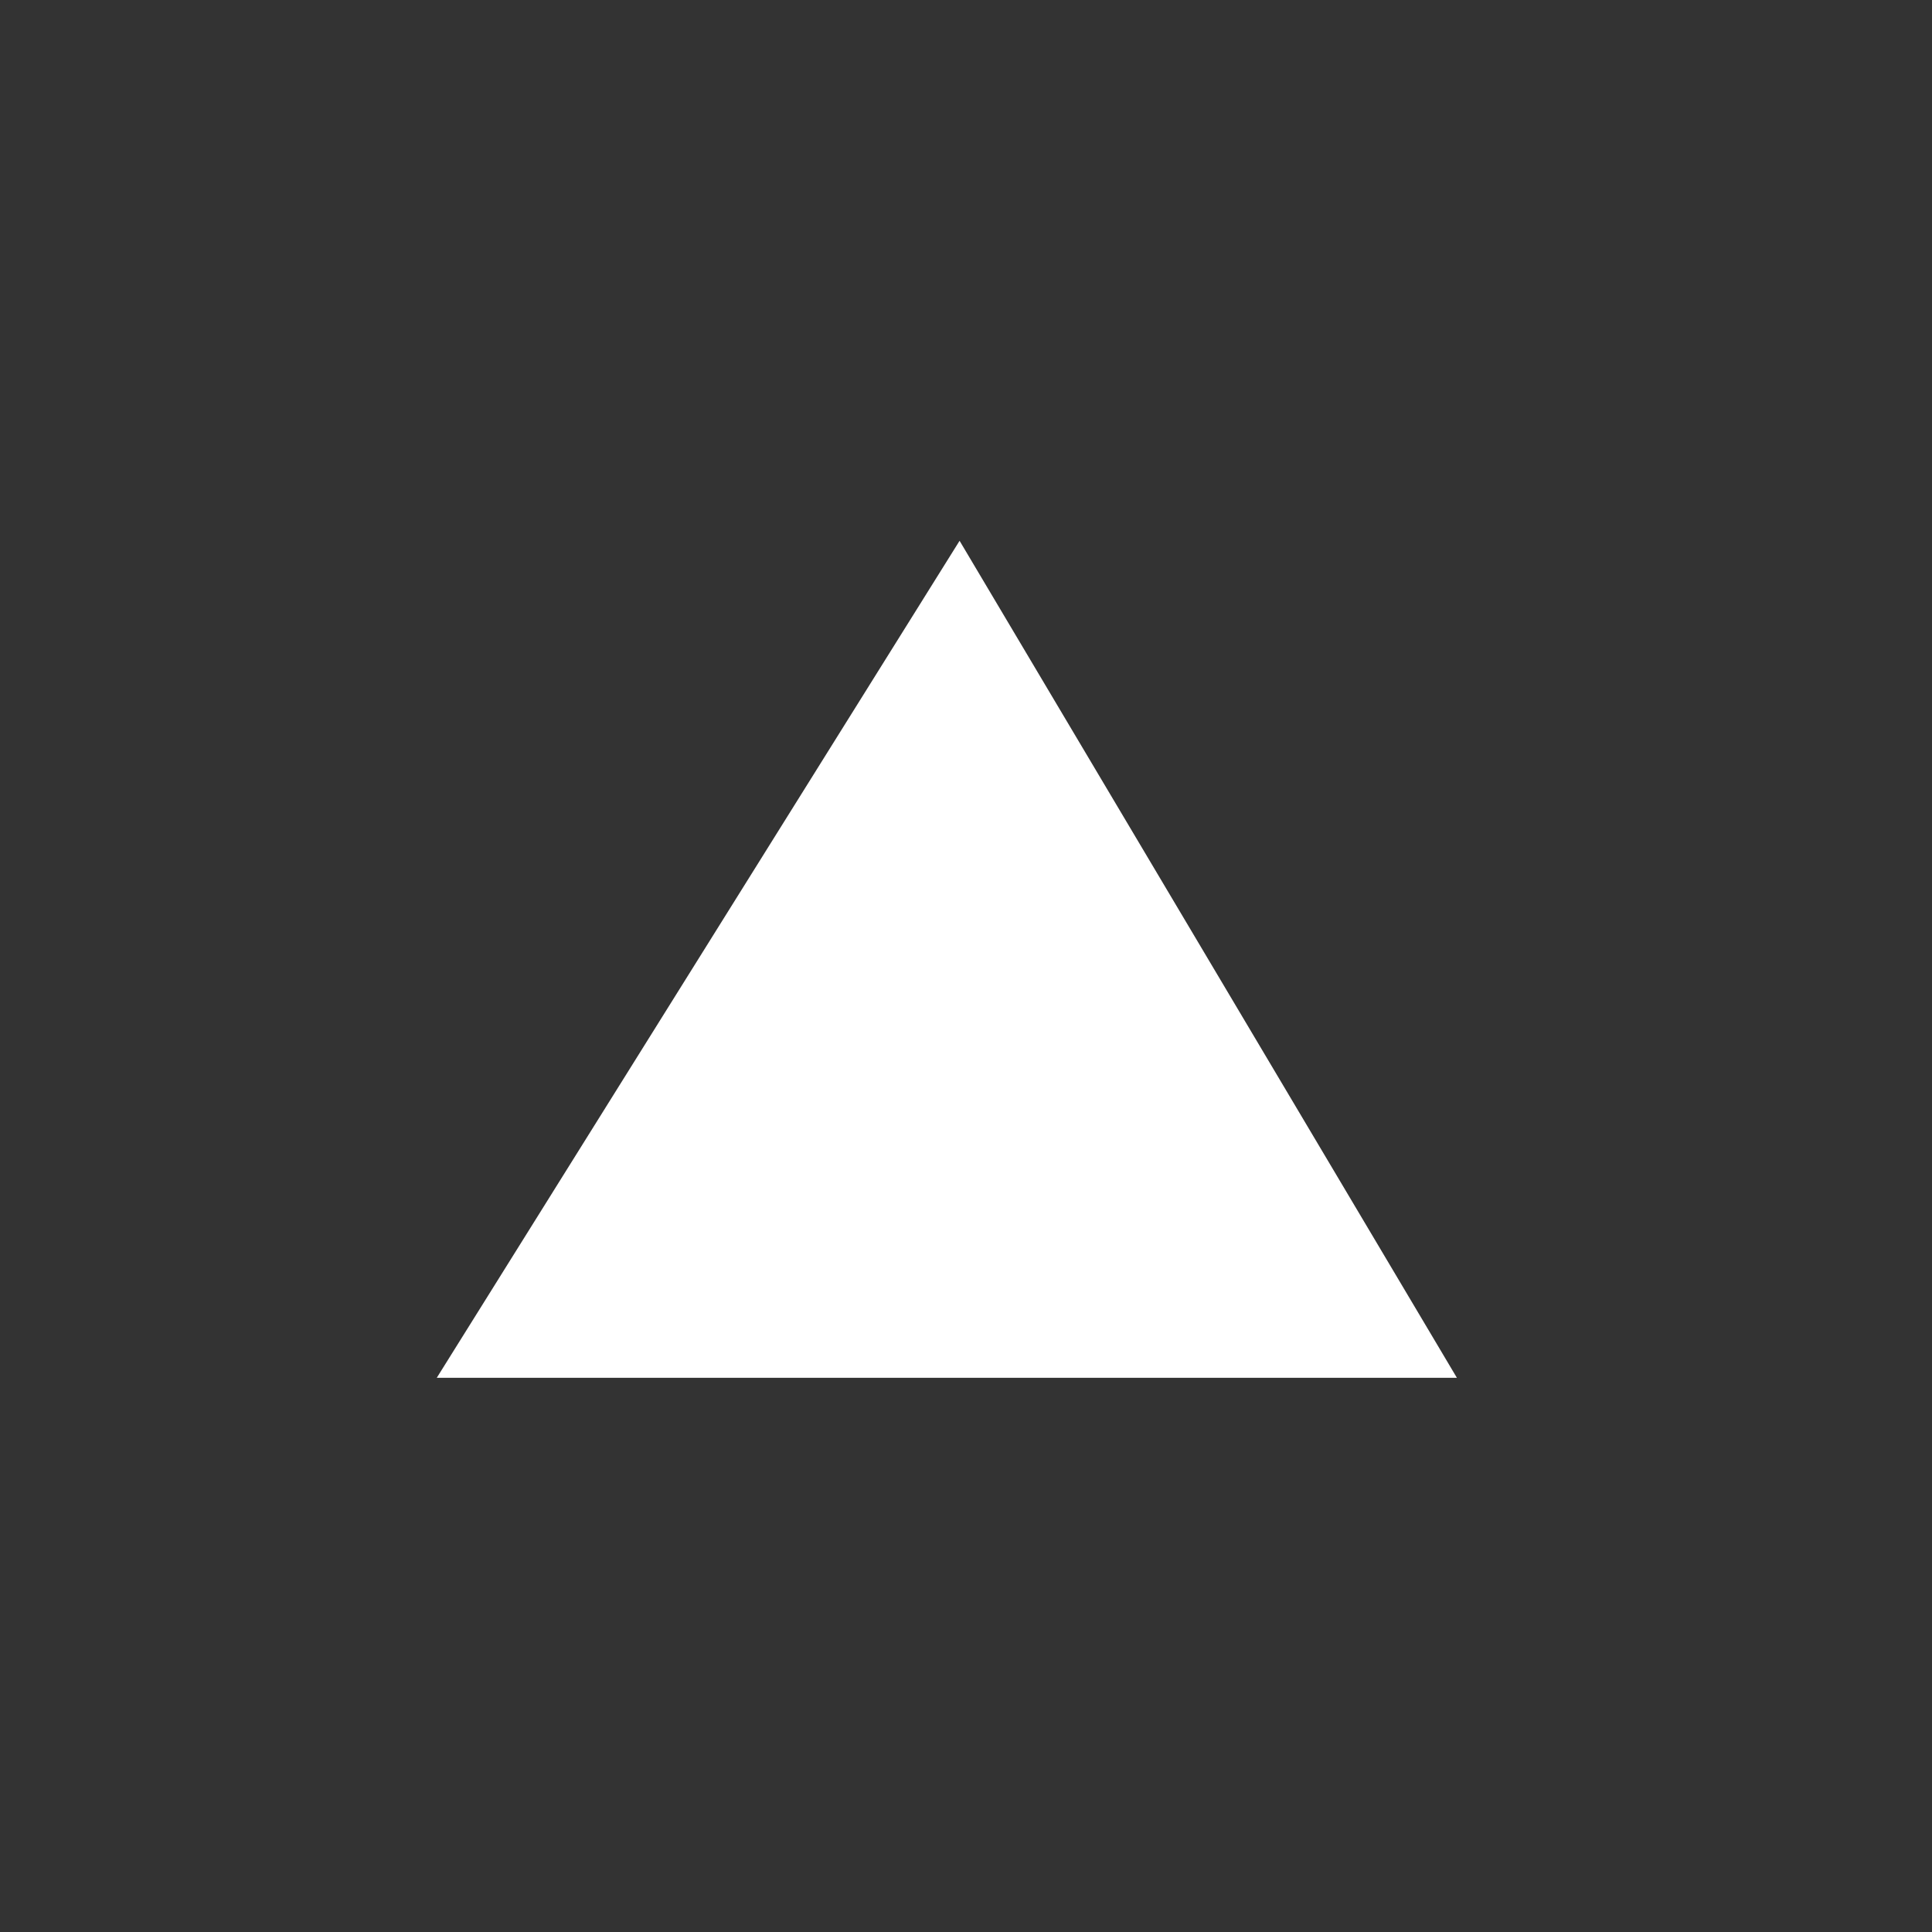<?xml version="1.0" encoding="utf-8"?>
<!-- Generator: Adobe Illustrator 14.0.0, SVG Export Plug-In  -->
<!DOCTYPE svg PUBLIC "-//W3C//DTD SVG 1.1//EN" "http://www.w3.org/Graphics/SVG/1.1/DTD/svg11.dtd">
<svg version="1.1"
	 xmlns="http://www.w3.org/2000/svg" xmlns:xlink="http://www.w3.org/1999/xlink" xmlns:a="http://ns.adobe.com/AdobeSVGViewerExtensions/3.0/"
	 x="0px" y="0px" width="51px" height="51px" viewBox="-0.731 -0.465 51 51" enable-background="new -0.731 -0.465 51 51"
	 xml:space="preserve">
<rect x="-0.731" y="-0.465" width="51" height="51" fill="#333333" stroke="none"/>
<defs>
</defs>
<rect opacity="0" fill="#FFFFFF" width="50" height="50"/>
<polygon fill="#FFFFFF" stroke="#FFFFFF" stroke-width="0.522" points="37.269,35.645 11.269,35.645 24.594,14.312 "/>
</svg>
